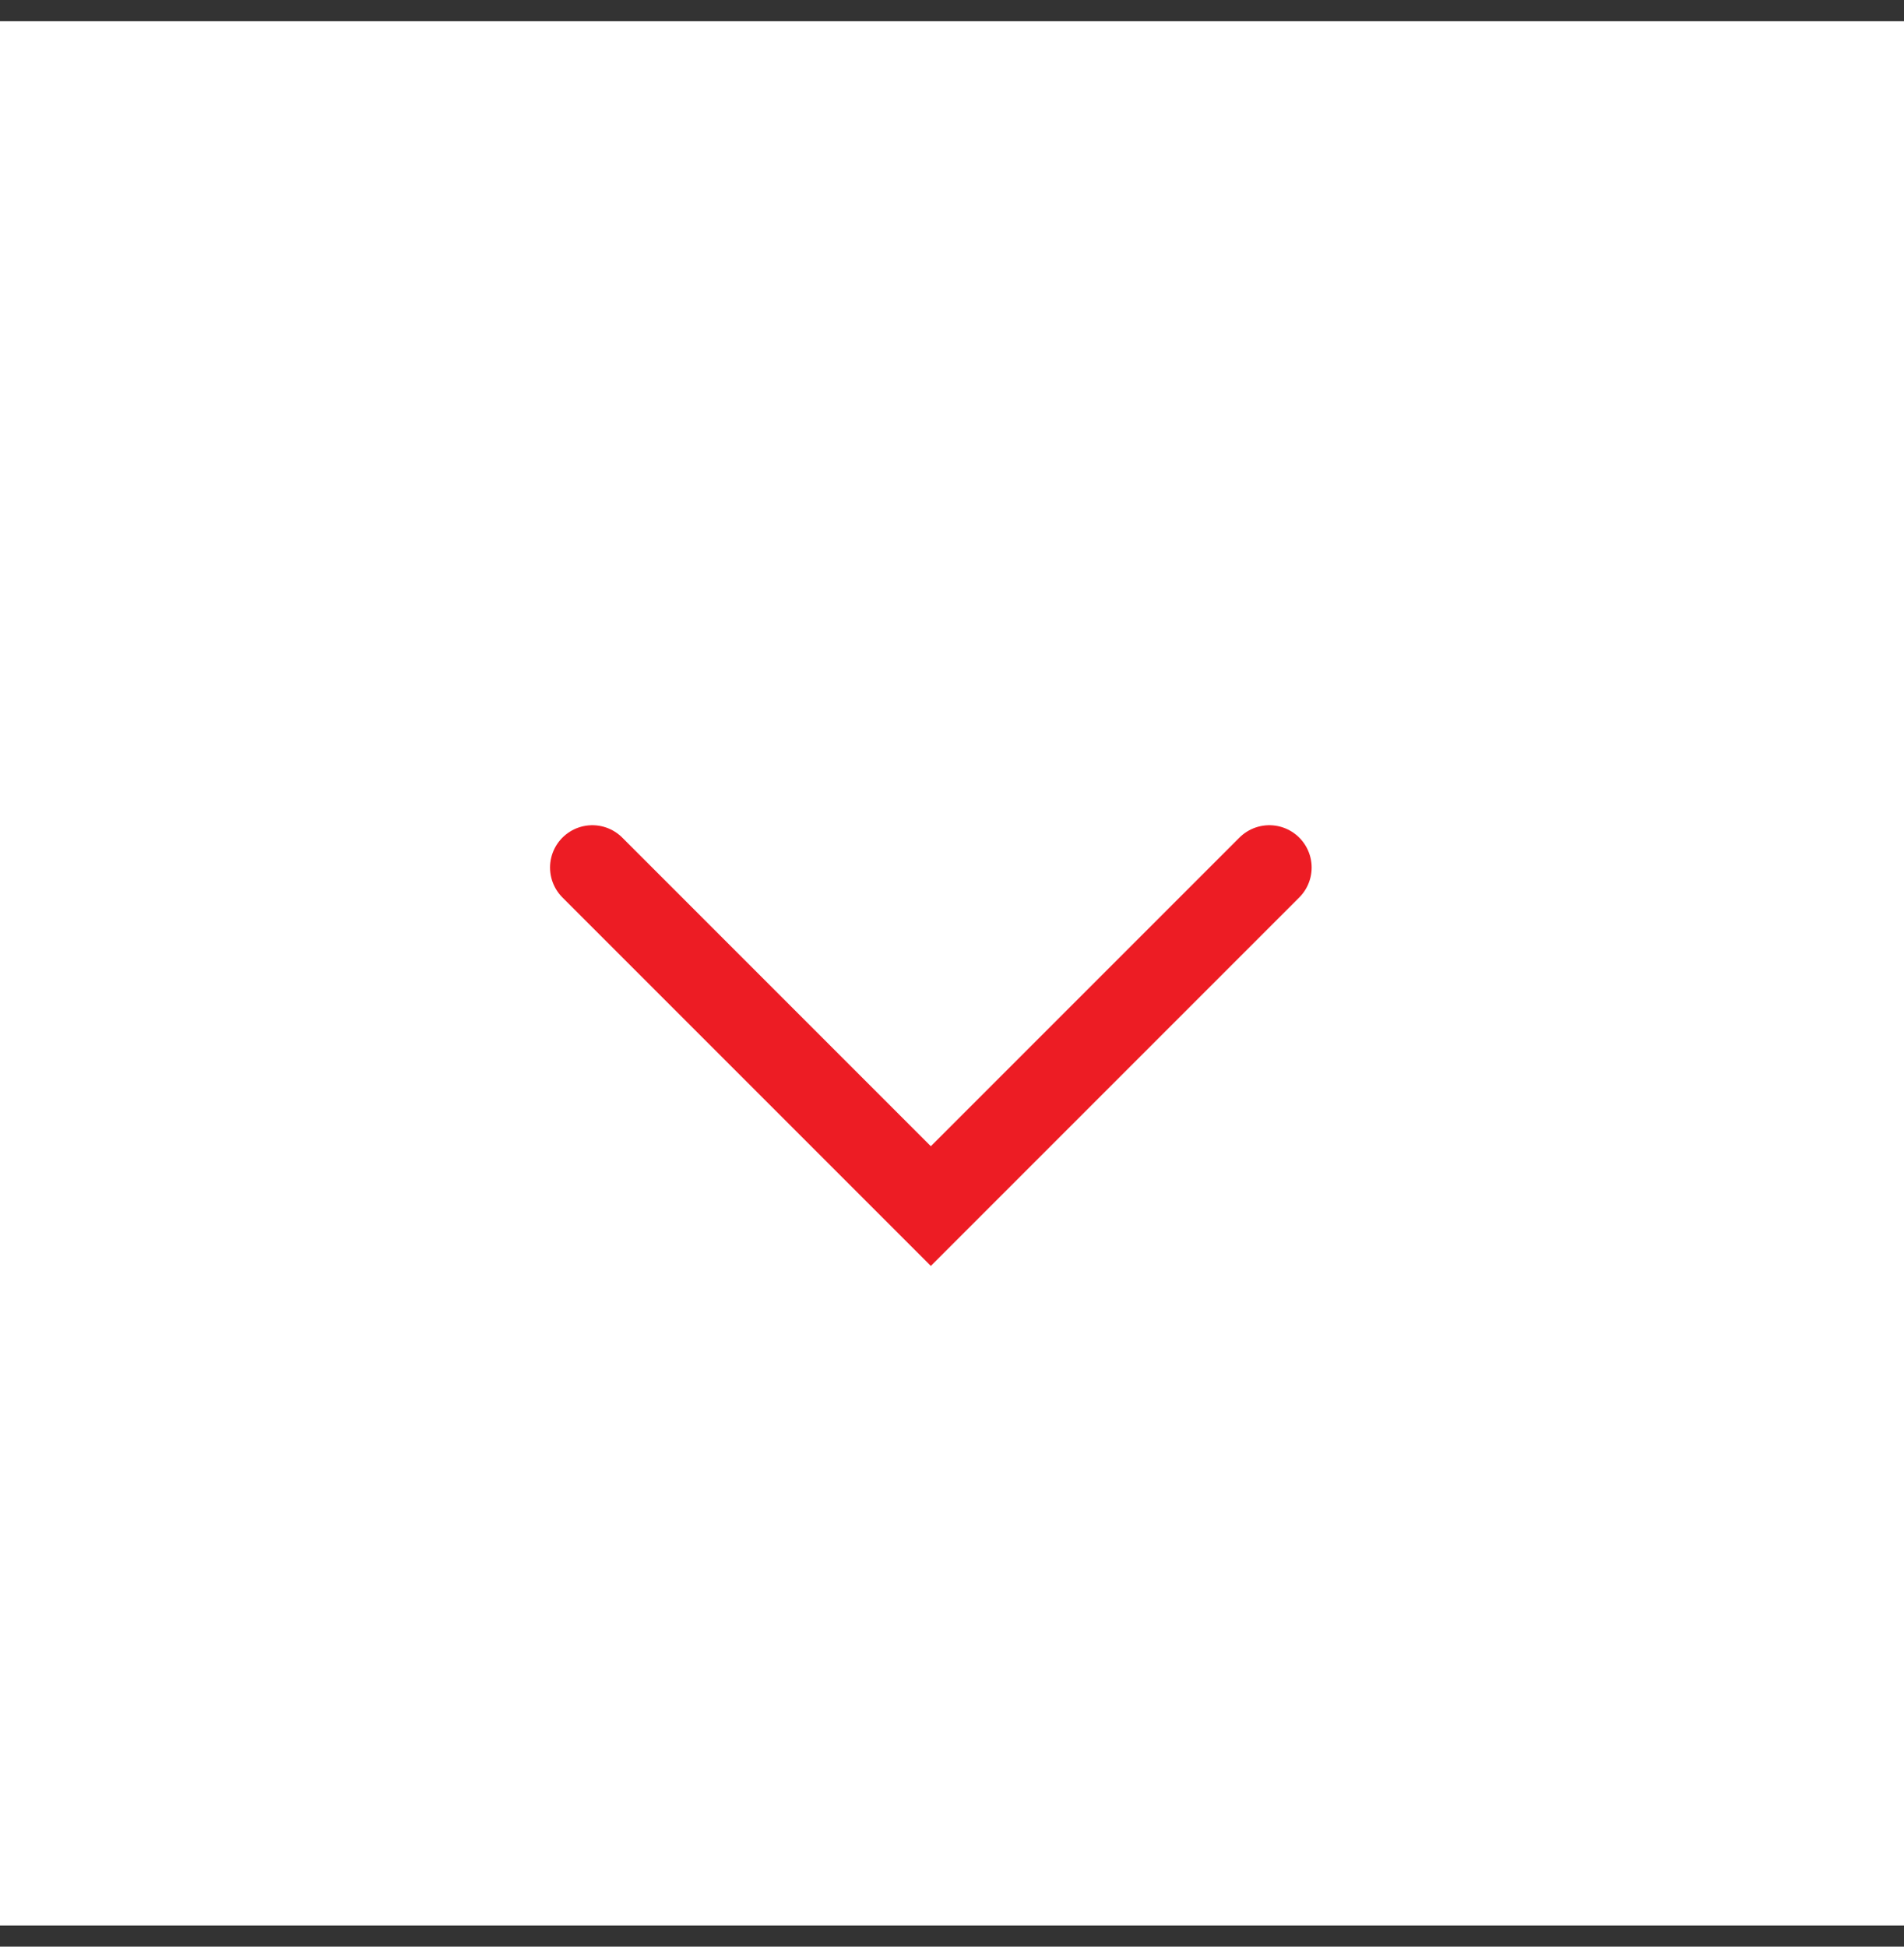<svg width="45" height="46" viewBox="0 0 45 46" fill="none" xmlns="http://www.w3.org/2000/svg">
<rect x="0" y="0" width="45" height="46" fill="#333333" stroke="none"/>
<g clip-path="url(#clip0_102_16)">
<path d="M0 0.5L0 45.5H45V0.5H0Z" fill="white"/>
<path d="M30 20.5L22 28.5L14 20.5" stroke="#ED1C24" stroke-width="2" stroke-linecap="round"/>
</g>
<defs>
<clipPath id="clip0_102_16">
<rect width="45" height="45" fill="white" transform="matrix(0 -1 1 0 0 45.5)"/>
</clipPath>
</defs>
</svg>
